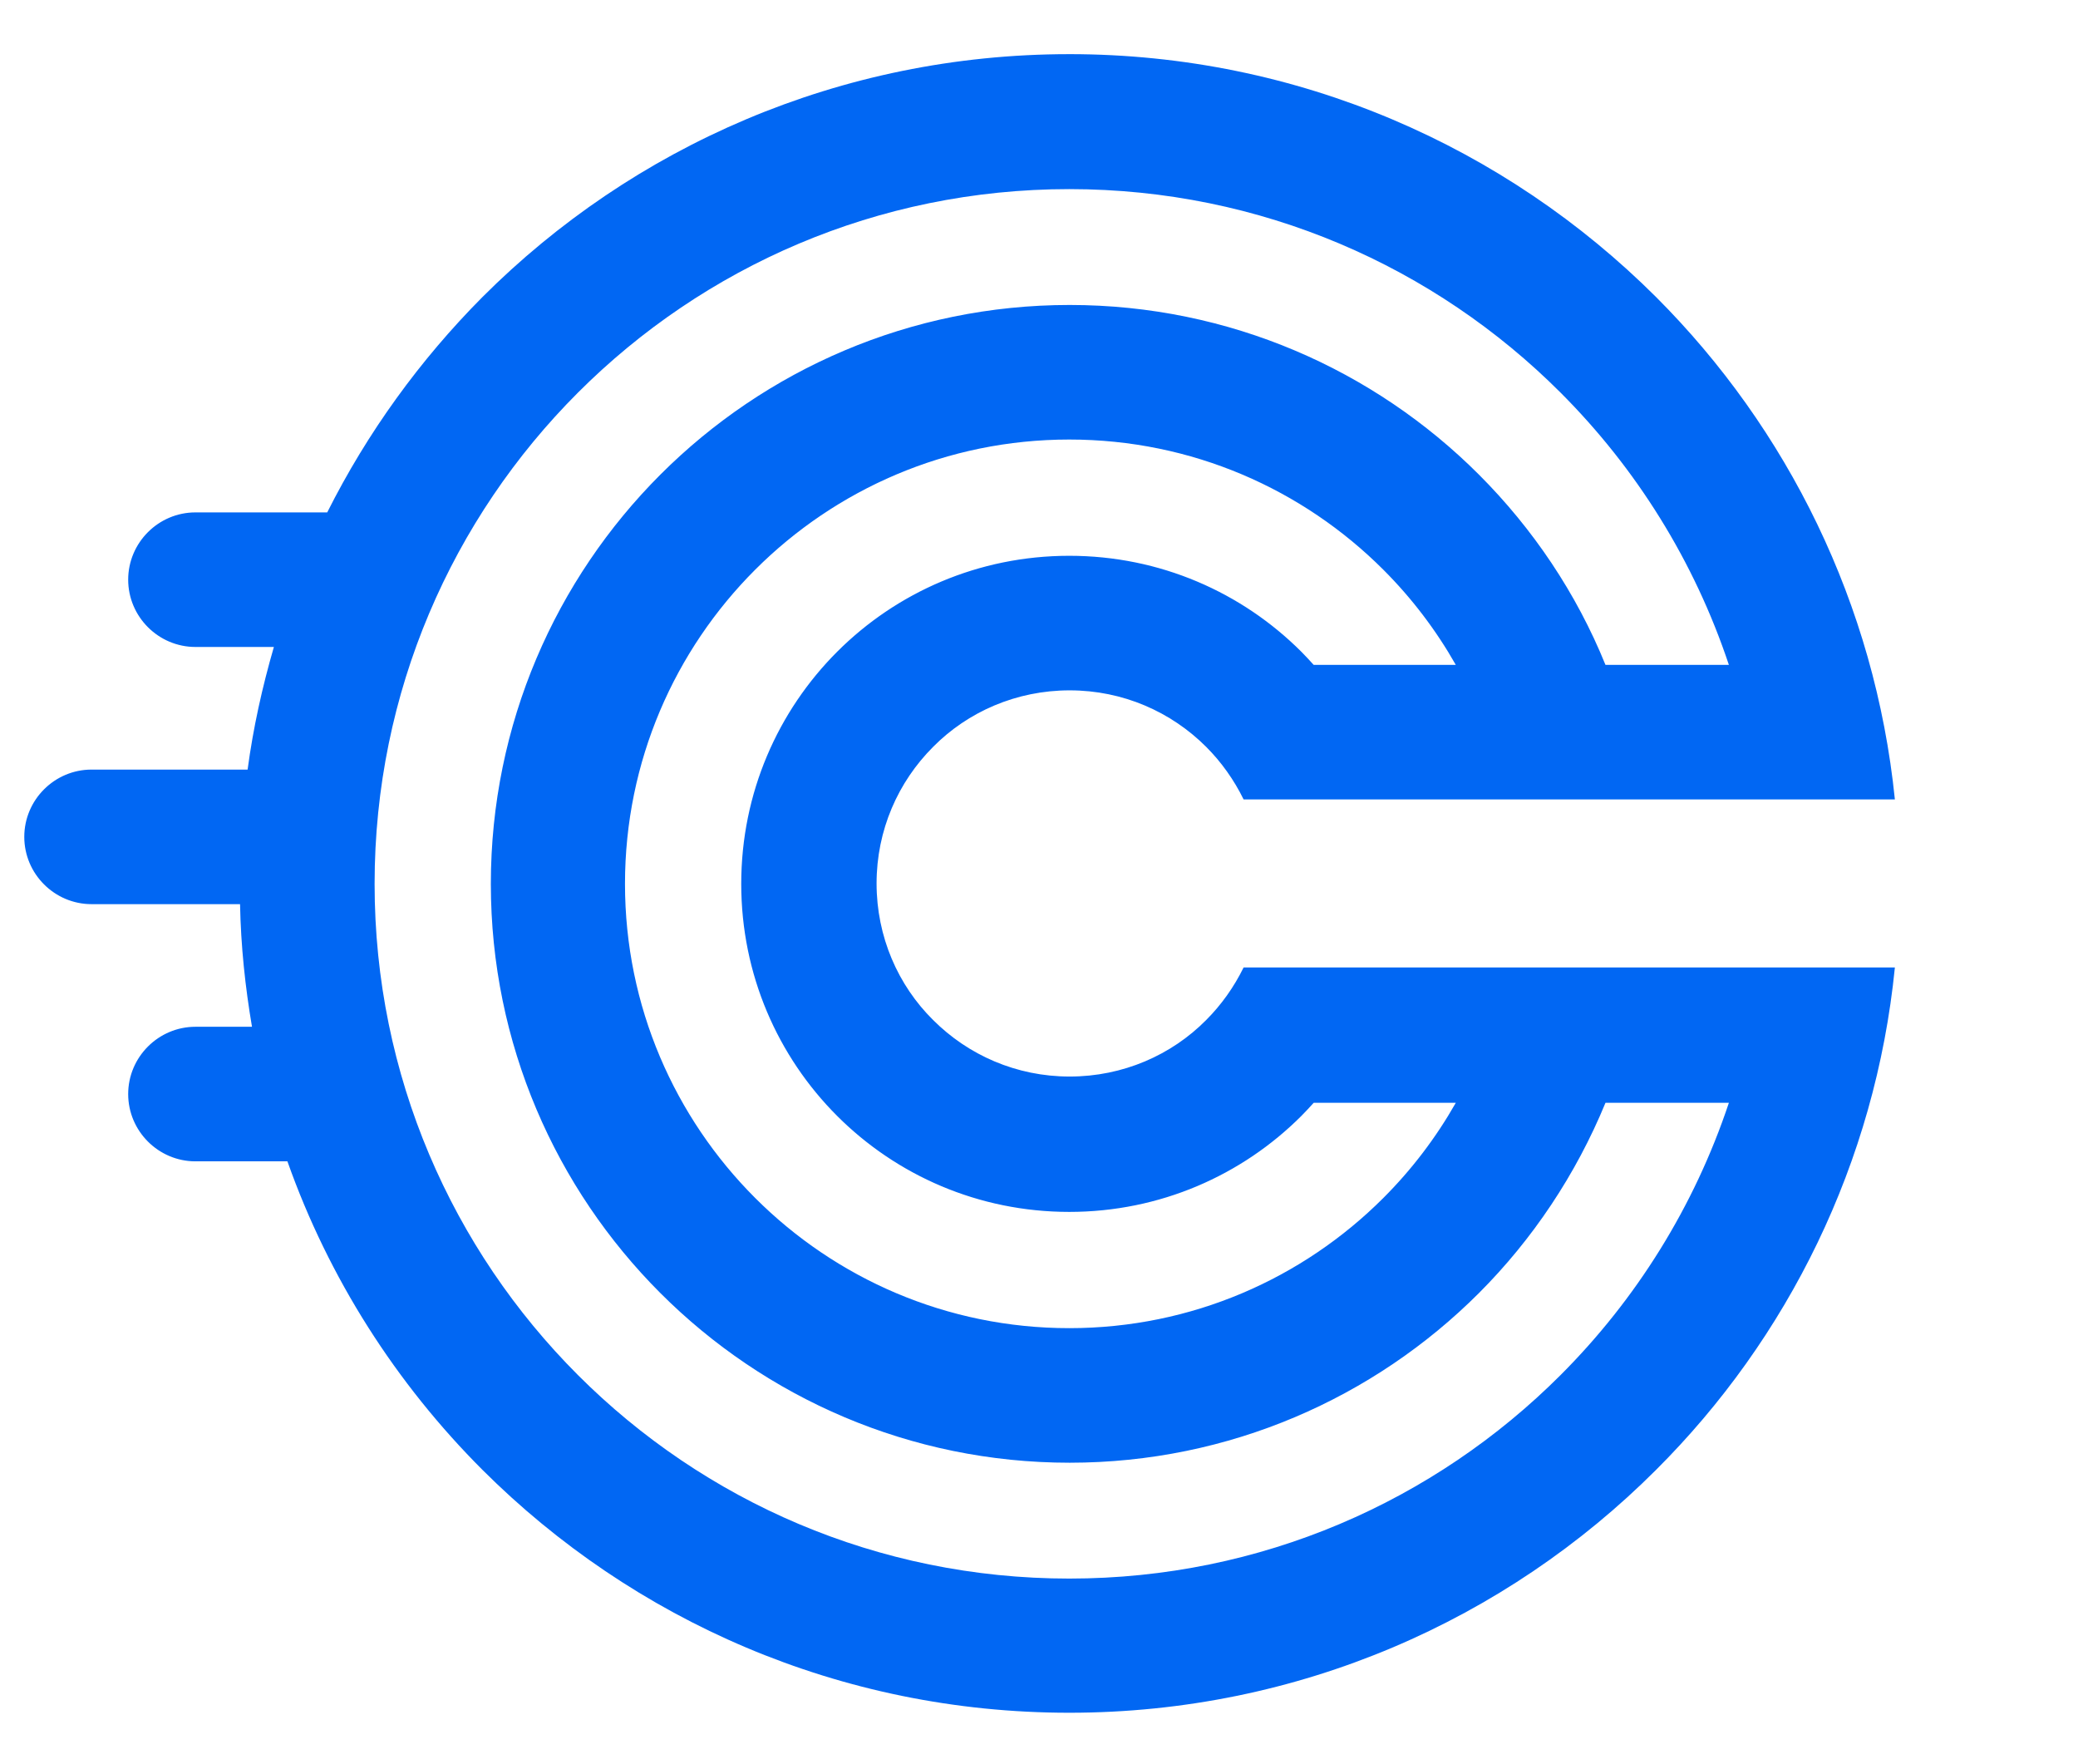 <?xml version="1.0" encoding="UTF-8"?>
<svg id="Layer_1" xmlns="http://www.w3.org/2000/svg" version="1.1" viewBox="0 0 52.2 44.3">
  <!-- Generator: Adobe Illustrator 29.7.1, SVG Export Plug-In . SVG Version: 2.1.1 Build 8)  -->
  <defs>
    <style>
      .st0 {
        display: none;
      }

      .st1 {
        fill: #0167f3;
      }
    </style>
  </defs>
  <g class="st0">
    <path class="st1" d="M25.9,36.8c0,2.4,1.9,4.4,4.4,4.4s4.4-1.9,4.4-4.4-2-4.4-4.4-4.4-4.4,2.1-4.4,4.4ZM28.7,36.8c0-.8.7-1.5,1.5-1.5s1.5.7,1.5,1.5-.7,1.6-1.5,1.6-1.5-.7-1.5-1.6Z"/>
    <path class="st1" d="M35.9,36.8c0,2.4,1.9,4.4,4.4,4.4s4.4-1.9,4.4-4.4-2-4.4-4.4-4.4c-2.4.1-4.4,2.1-4.4,4.4ZM38.8,36.8c0-.8.7-1.5,1.5-1.5s1.5.7,1.5,1.5-.7,1.6-1.5,1.6c-.9,0-1.5-.7-1.5-1.6Z"/>
    <path class="st1" d="M50.7,14.2c-.3-.5-1.2-.8-1.8-.8h-26.9l-2-8.7c-.2-.8-.9-1.5-1.8-1.5h-5c-1,0-1.8.7-1.8,1.7s.7,1.8,1.8,1.8h3.6l5,22.5c.2.8.9,1.5,1.8,1.5h21.1c1.2,0,2.2-.7,2.3-1.8l4-12.4c.4-1,.3-1.8-.3-2.3ZM30.6,27.1h-5.5l-1-4.9h6.4l.1,4.9ZM30.6,20.6h-6.7l-.8-3.8h7.5v3.8ZM37.9,27.1h-5.8v-4.9h5.8v4.9ZM37.9,20.6h-5.8v-3.8h5.8v3.8ZM44.1,27.1h-4.4v-4.9h6l-1.6,4.9ZM46.2,20.6h-6.6v-3.8h7.9l-1.3,3.8Z"/>
    <path class="st1" d="M19.7,30.4c0,.1,0,.2-.1.2h-4.2c-.7,0-1.3-.6-1.3-1.3,0-.3.2-.7.3-.8.3-.3.5-.3.8-.3h1.5c.3,0,.7-.2.8-.3.2-.2.3-.3.3-.5.2-.8-.5-1.6-1.3-1.6H7.7c-.7,0-1.3-.6-1.3-1.3,0-.3.2-.7.3-.8.3-.3.5-.3.8-.3h4.2c.3,0,.7-.2.8-.3s.3-.3.3-.5c.2-.8-.5-1.6-1.3-1.6h-1.3c-.7,0-1.3-.6-1.3-1.3,0-.3.2-.7.3-.8.3-.3.5-.3.8-.3h4.1c.3,0,.7-.2.8-.3.3-.3.3-.5.3-.8,0-.7-.5-1.2-1.1-1.3H1.8c-.7,0-1.3-.6-1.3-1.3,0-.3.2-.7.3-.8.3-.3.5-.3.8-.3h8.2c.3,0,.6-.2.8-.3.2-.2.3-.3.3-.5.2-.8-.5-1.6-1.3-1.6h-1.7c-.7,0-1.3-.6-1.3-1.3,0-.6.2-1,.4-1.1.3-.3.5-.3.8-.3h6.9q.1,0,.1.1l4.9,21.6Z"/>
    <path class="st1" d="M13.4,29.3c0,.3-.2.7-.3.8-.3.3-.5.3-.8.3h-2.7c-.7,0-1.3-.5-1.3-1.3,0-.3.2-.7.3-.8.3-.2.6-.3.9-.3h2.6c.8.1,1.3.7,1.3,1.3Z"/>
    <path class="st1" d="M7.9,19.5c0,.3-.2.7-.3.8-.2.3-.5.3-.8.3h-2.6c-.6.2-1.2-.4-1.2-1.1,0-.3.2-.7.3-.8.3-.3.5-.3.8-.3h2.5c.8,0,1.3.6,1.3,1.1Z"/>
  </g>
  <path class="st1" d="M36.57,16.7c-.5-.88-1.11-1.68-1.82-2.39-2.02-2.02-4.81-3.27-7.89-3.27s-5.87,1.25-7.89,3.27c-2.02,2.02-3.27,4.81-3.27,7.89s1.25,5.87,3.27,7.89c2.02,2.02,4.81,3.27,7.89,3.27s5.87-1.25,7.89-3.27c.71-.71,1.32-1.51,1.82-2.39h-3.57c-.1.11-.2.22-.31.33-1.49,1.49-3.55,2.41-5.83,2.41s-4.34-.92-5.83-2.41c-1.49-1.49-2.41-3.55-2.41-5.83s.92-4.34,2.41-5.83c1.49-1.49,3.55-2.41,5.83-2.41s4.34.92,5.83,2.41c.11.11.21.22.31.33h3.57ZM43.43,16.7c-.87-2.61-2.33-4.94-4.23-6.84-3.16-3.16-7.52-5.11-12.34-5.11s-9.18,1.95-12.34,5.11c-3.16,3.16-5.11,7.52-5.11,12.34s1.95,9.18,5.11,12.34c3.16,3.16,7.52,5.11,12.34,5.11s9.18-1.95,12.34-5.11c1.9-1.9,3.36-4.23,4.23-6.84h-3.1c-.74,1.8-1.83,3.43-3.18,4.78-2.63,2.63-6.27,4.26-10.28,4.26s-7.65-1.63-10.28-4.26c-2.63-2.63-4.26-6.27-4.26-10.28s1.63-7.65,4.26-10.28c2.63-2.63,6.27-4.26,10.28-4.26s7.65,1.63,10.28,4.26c1.36,1.36,2.45,2.98,3.18,4.78h3.1ZM26.86,1.36c5.75,0,10.96,2.33,14.74,6.1,3.3,3.3,5.5,7.71,6,12.62h-16.36c-.24-.49-.56-.94-.94-1.32-.88-.88-2.09-1.42-3.43-1.42s-2.56.54-3.43,1.42c-.88.88-1.42,2.09-1.42,3.43s.54,2.56,1.42,3.43c.88.88,2.09,1.42,3.43,1.42s2.56-.54,3.43-1.42c.38-.38.7-.83.94-1.32h16.36c-.49,4.91-2.69,9.32-6,12.62-3.77,3.77-8.98,6.1-14.74,6.1s-10.96-2.33-14.74-6.1c-2.17-2.17-3.86-4.81-4.9-7.75h-2.31c-.93,0-1.69-.76-1.69-1.69s.76-1.69,1.69-1.69h1.42c-.17-1-.28-2.03-.3-3.08h-3.73c-.93,0-1.69-.76-1.69-1.69s.76-1.69,1.69-1.69h3.92c.14-1.05.37-2.08.66-3.08h-1.97c-.93,0-1.69-.76-1.69-1.69s.76-1.69,1.69-1.69h3.31c1.01-2.01,2.33-3.83,3.9-5.41,3.77-3.77,8.98-6.1,14.74-6.1Z"/>
</svg>